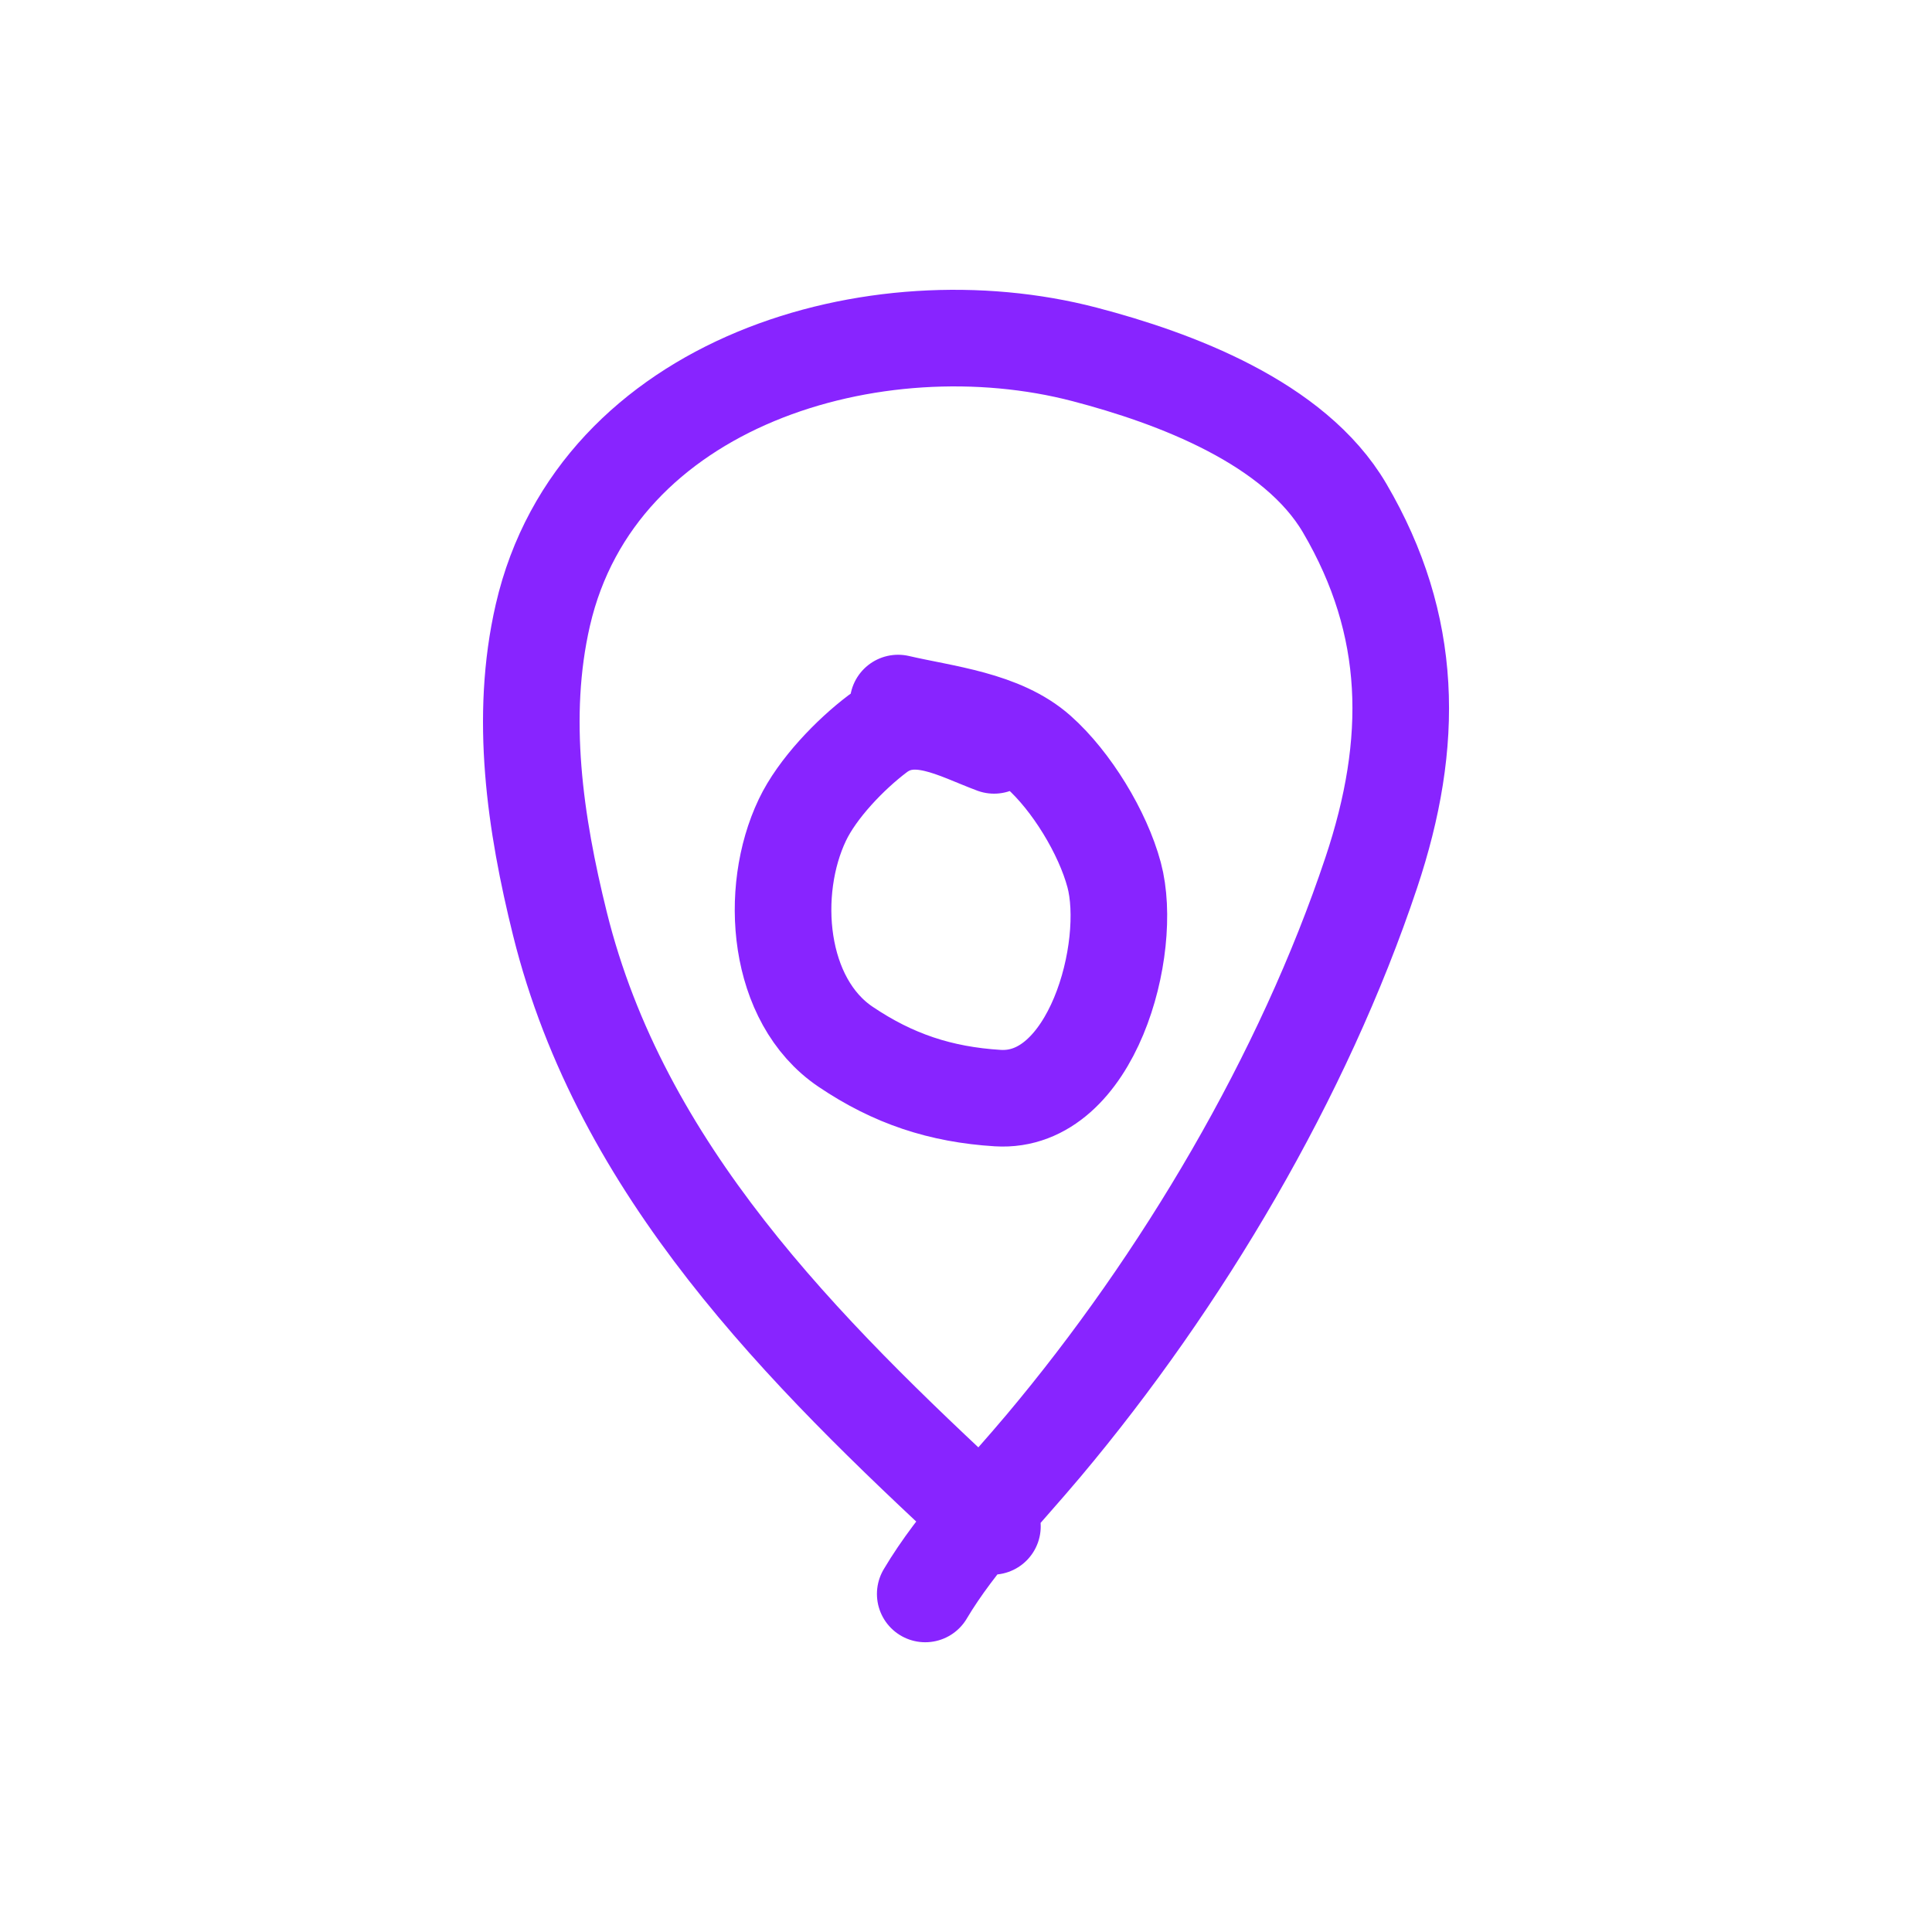 <svg width="40" height="40" viewBox="0 0 40 40" fill="none" xmlns="http://www.w3.org/2000/svg">
<path d="M20.547 31.602C20.475 31.536 20.404 31.47 20.332 31.404M20.332 31.404C16.609 27.959 12.857 24.223 11.593 19.127C11.078 17.051 10.753 14.846 11.239 12.735C12.355 7.889 18.138 6.208 22.458 7.338C24.324 7.826 26.802 8.75 27.84 10.52C29.264 12.948 29.291 15.371 28.391 18.066C26.985 22.278 24.468 26.526 21.608 29.93C21.2 30.416 20.756 30.903 20.332 31.404ZM20.332 31.404C19.899 31.917 19.486 32.445 19.156 33.001M20.581 15.432C19.801 15.142 18.93 14.618 18.17 15.192C17.6 15.622 16.92 16.329 16.612 16.977C15.909 18.452 16.089 20.715 17.505 21.671C18.493 22.338 19.474 22.661 20.657 22.735C22.611 22.856 23.473 19.629 23.067 18.114C22.831 17.234 22.181 16.17 21.503 15.568C20.742 14.892 19.545 14.777 18.594 14.556" stroke="#8824FF" stroke-width="2" stroke-linecap="round"/>
</svg>
